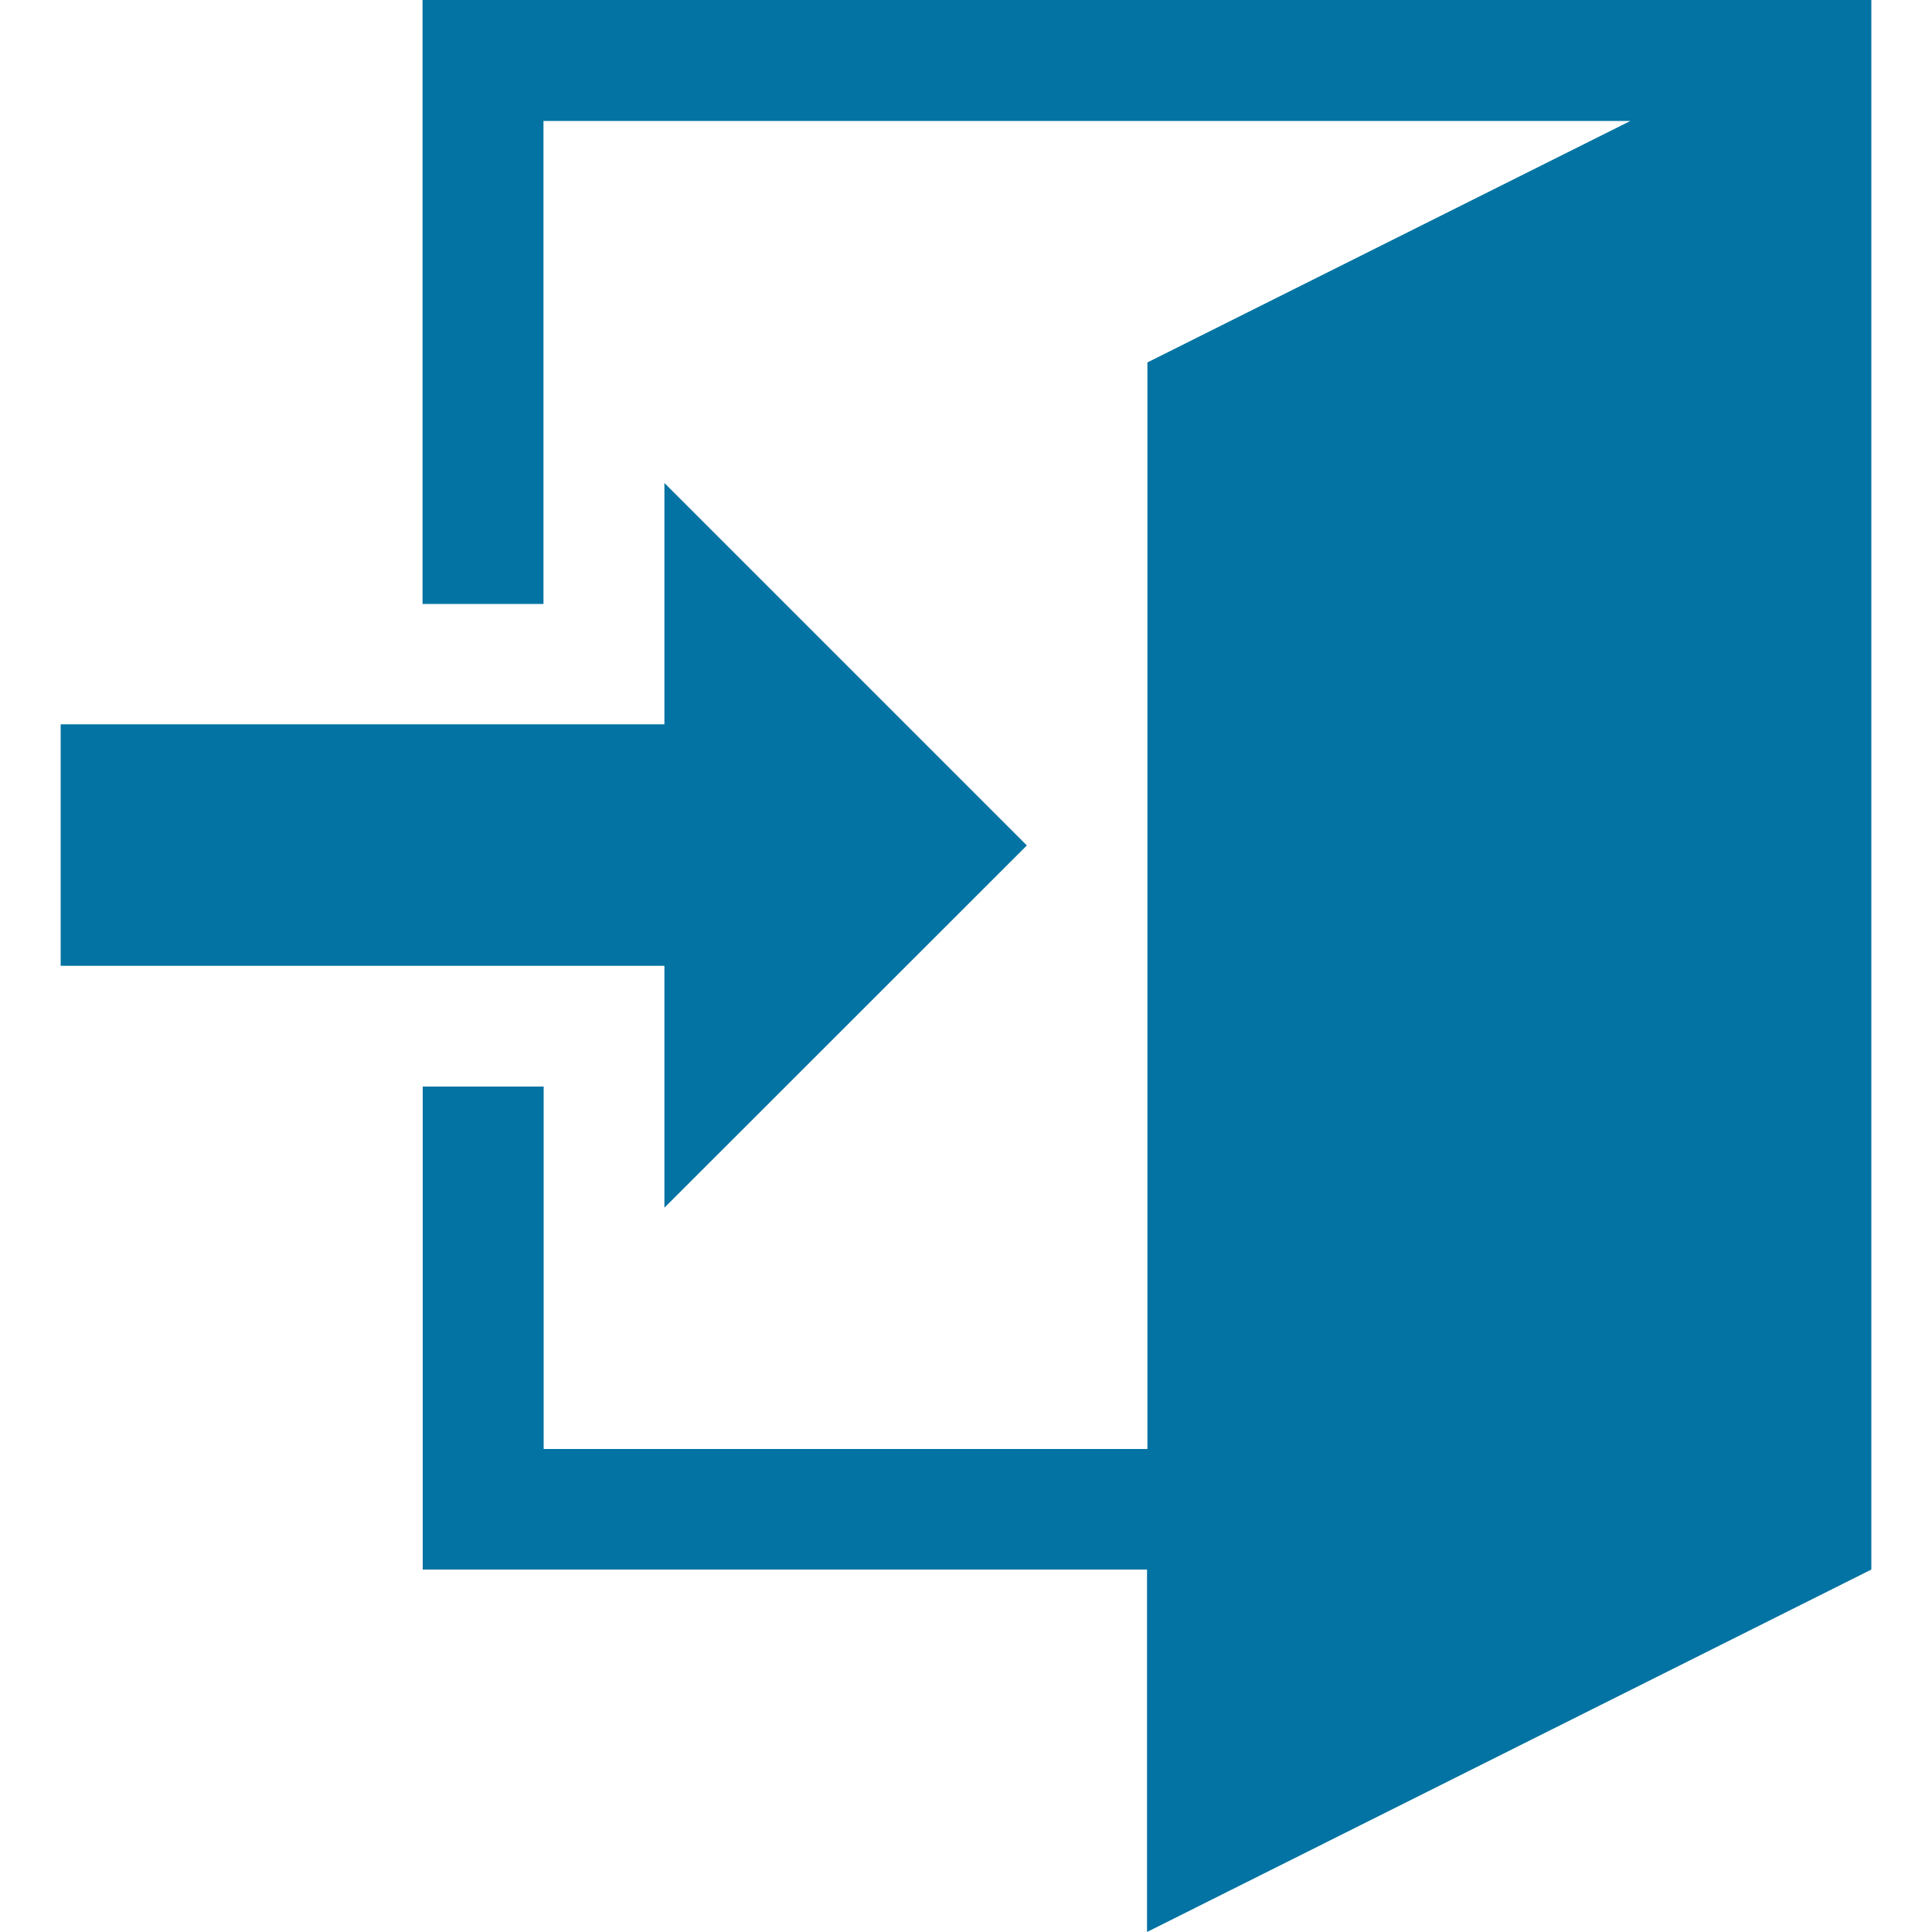 <svg xmlns="http://www.w3.org/2000/svg" viewBox="0 0 1000 1000" style="fill:#0273a2">
<title>Exit, enter SVG icon</title>
<g>
	<path d="M343.7,499.9H31.4v-125h312.5V250l187.6,187.6L343.9,625.1V499.9H343.7z"/>
	<path d="M968.6,0v812.4L593.7,1000V812.4H218.8v-250h62.6V750h312.5V187.6l250-125H281.3v250h-62.6V0H968.6z"/>
</g>
</svg>
